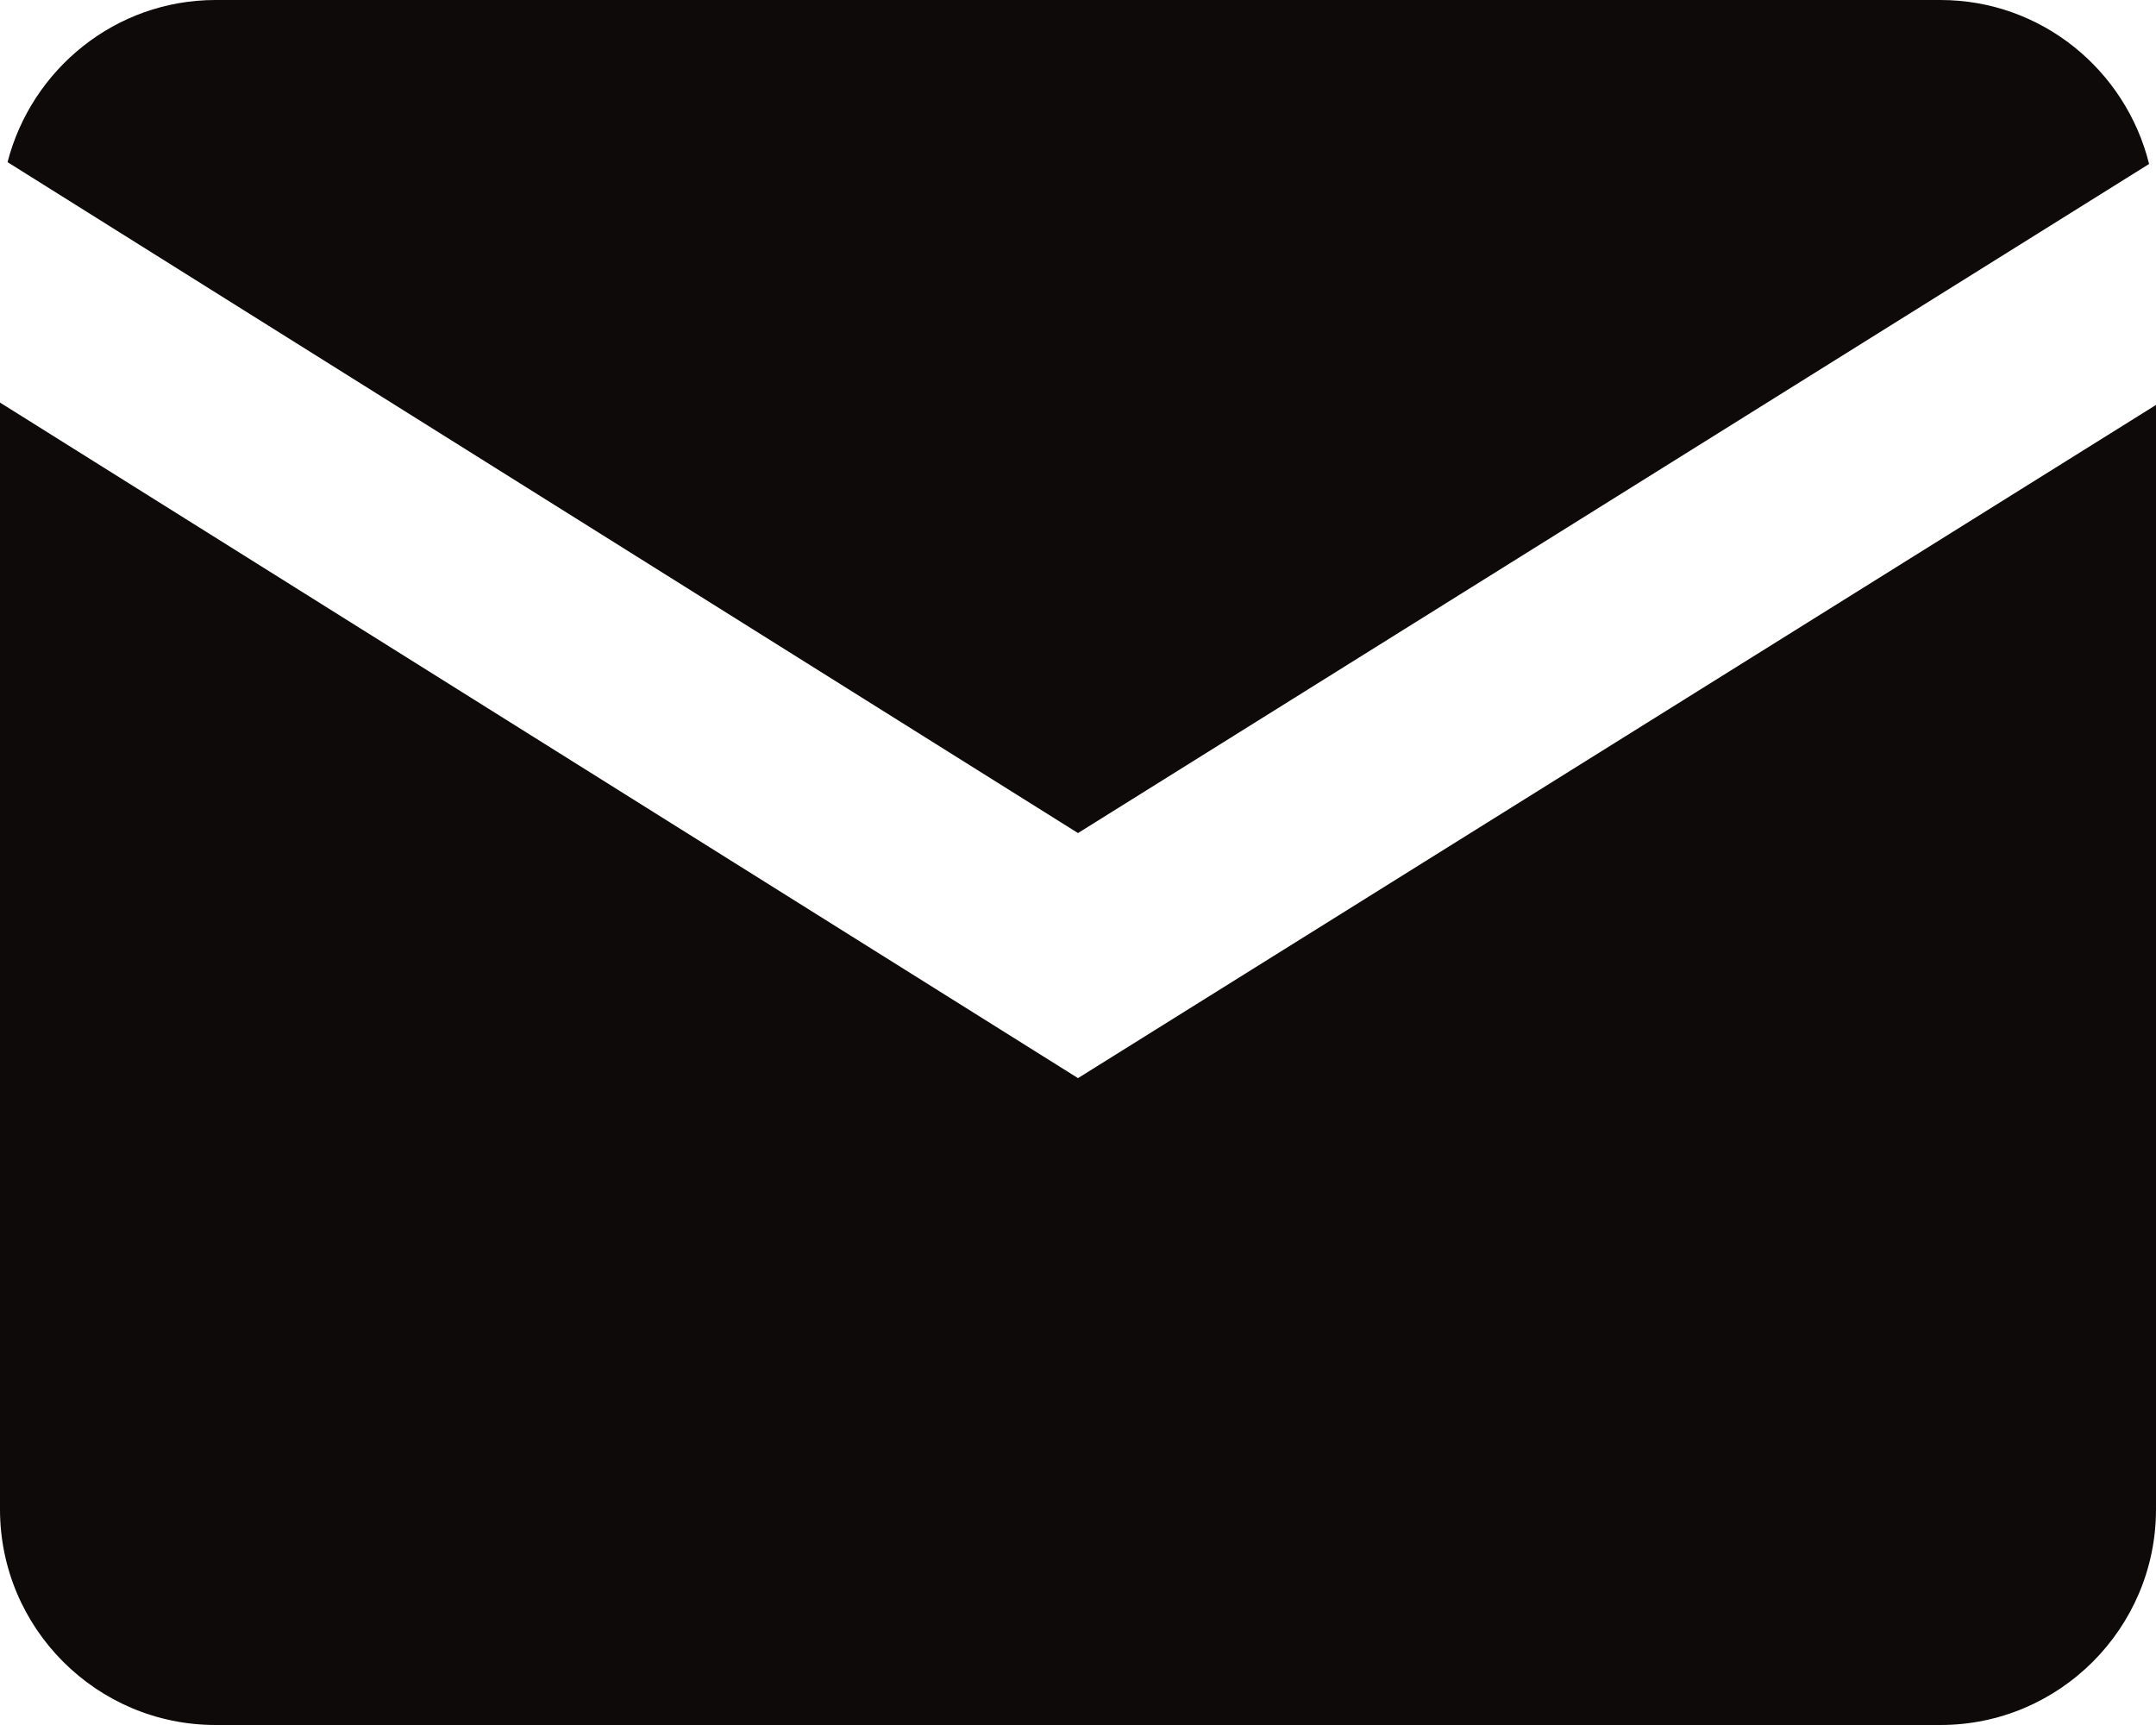 <svg width="20" height="16" viewBox="0 0 20 16" fill="none" xmlns="http://www.w3.org/2000/svg">
<path d="M2 0C1.07 0 0.292 0.643 0.07 1.504L10 7.727L19.936 1.521C19.72 0.65 18.937 0 18 0H2ZM0 3.734V14C0 15.103 0.897 16 2 16H18C19.103 16 20 15.103 20 14V3.756L10 10L0 3.734Z" fill="#0F0A0A"/>
</svg>

